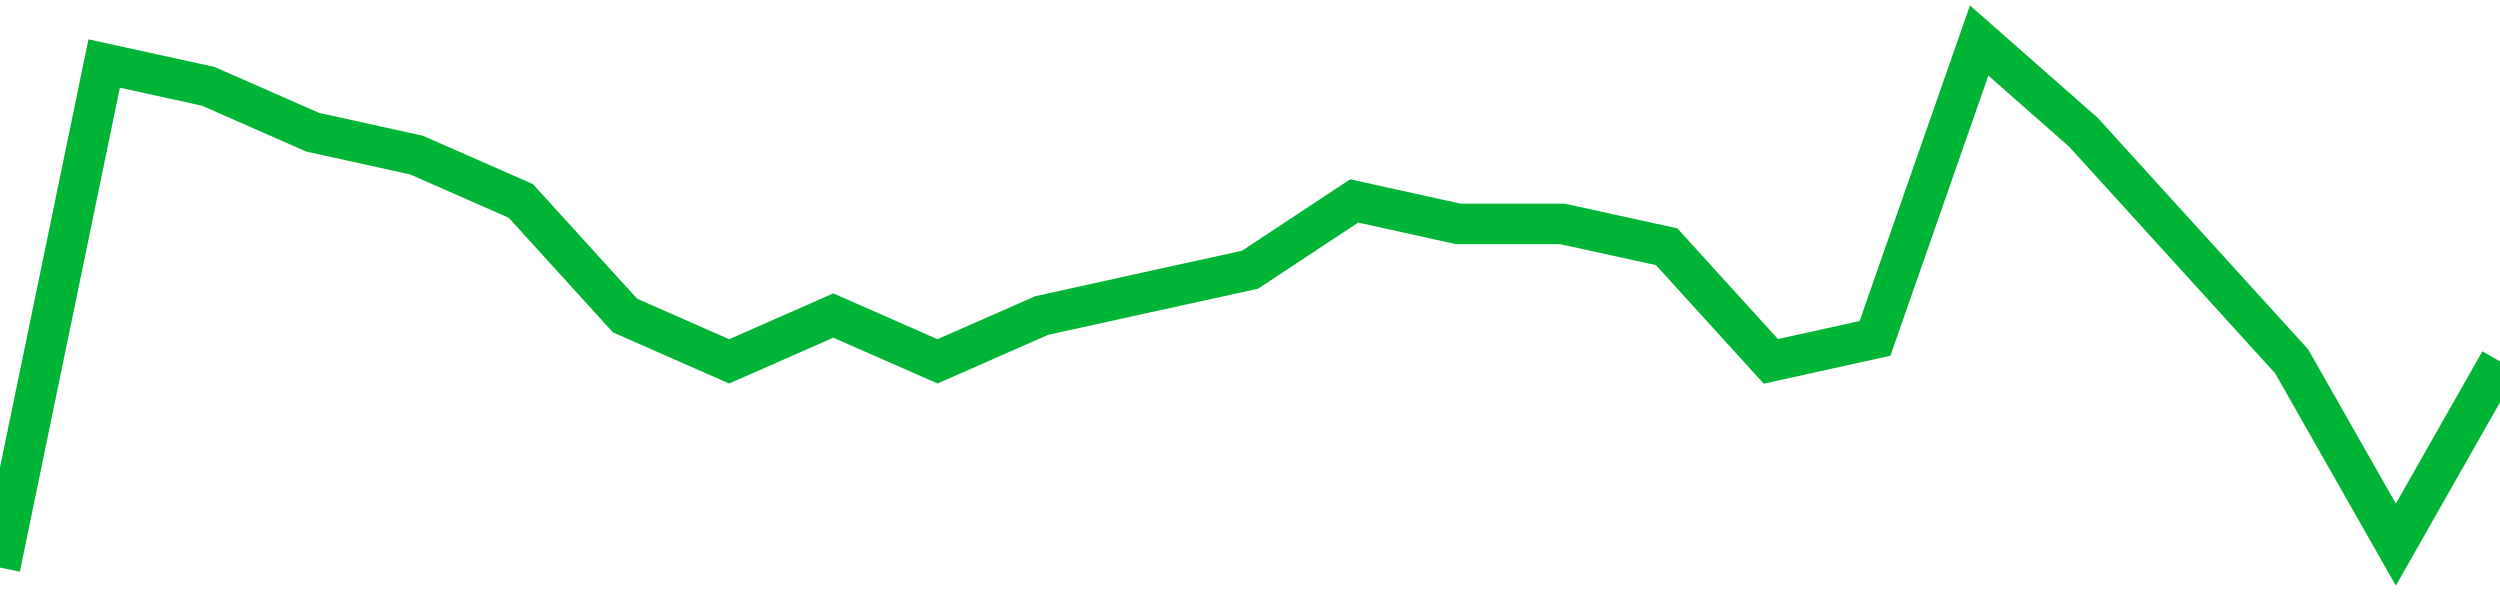 <!-- Generated with https://github.com/jxxe/sparkline/ --><svg viewBox="0 0 185 45" class="sparkline" xmlns="http://www.w3.org/2000/svg"><path class="sparkline--fill" d="M 0 42 L 0 42 L 7.708 4.7 L 15.417 6.39 L 23.125 9.78 L 30.833 11.48 L 38.542 14.87 L 46.25 23.35 L 53.958 26.74 L 61.667 23.35 L 69.375 26.74 L 77.083 23.35 L 84.792 21.65 L 92.5 19.96 L 100.208 14.87 L 107.917 16.57 L 115.625 16.57 L 123.333 18.26 L 131.042 26.74 L 138.75 25.04 L 146.458 3 L 154.167 9.78 L 161.875 18.26 L 169.583 26.74 L 177.292 40.3 L 185 26.74 V 45 L 0 45 Z" stroke="none" fill="none" ></path><path class="sparkline--line" d="M 0 42 L 0 42 L 7.708 4.7 L 15.417 6.39 L 23.125 9.78 L 30.833 11.48 L 38.542 14.87 L 46.25 23.35 L 53.958 26.74 L 61.667 23.35 L 69.375 26.74 L 77.083 23.35 L 84.792 21.65 L 92.5 19.96 L 100.208 14.87 L 107.917 16.57 L 115.625 16.57 L 123.333 18.26 L 131.042 26.74 L 138.75 25.04 L 146.458 3 L 154.167 9.78 L 161.875 18.26 L 169.583 26.74 L 177.292 40.3 L 185 26.74" fill="none" stroke-width="3" stroke="#00B436" ></path></svg>